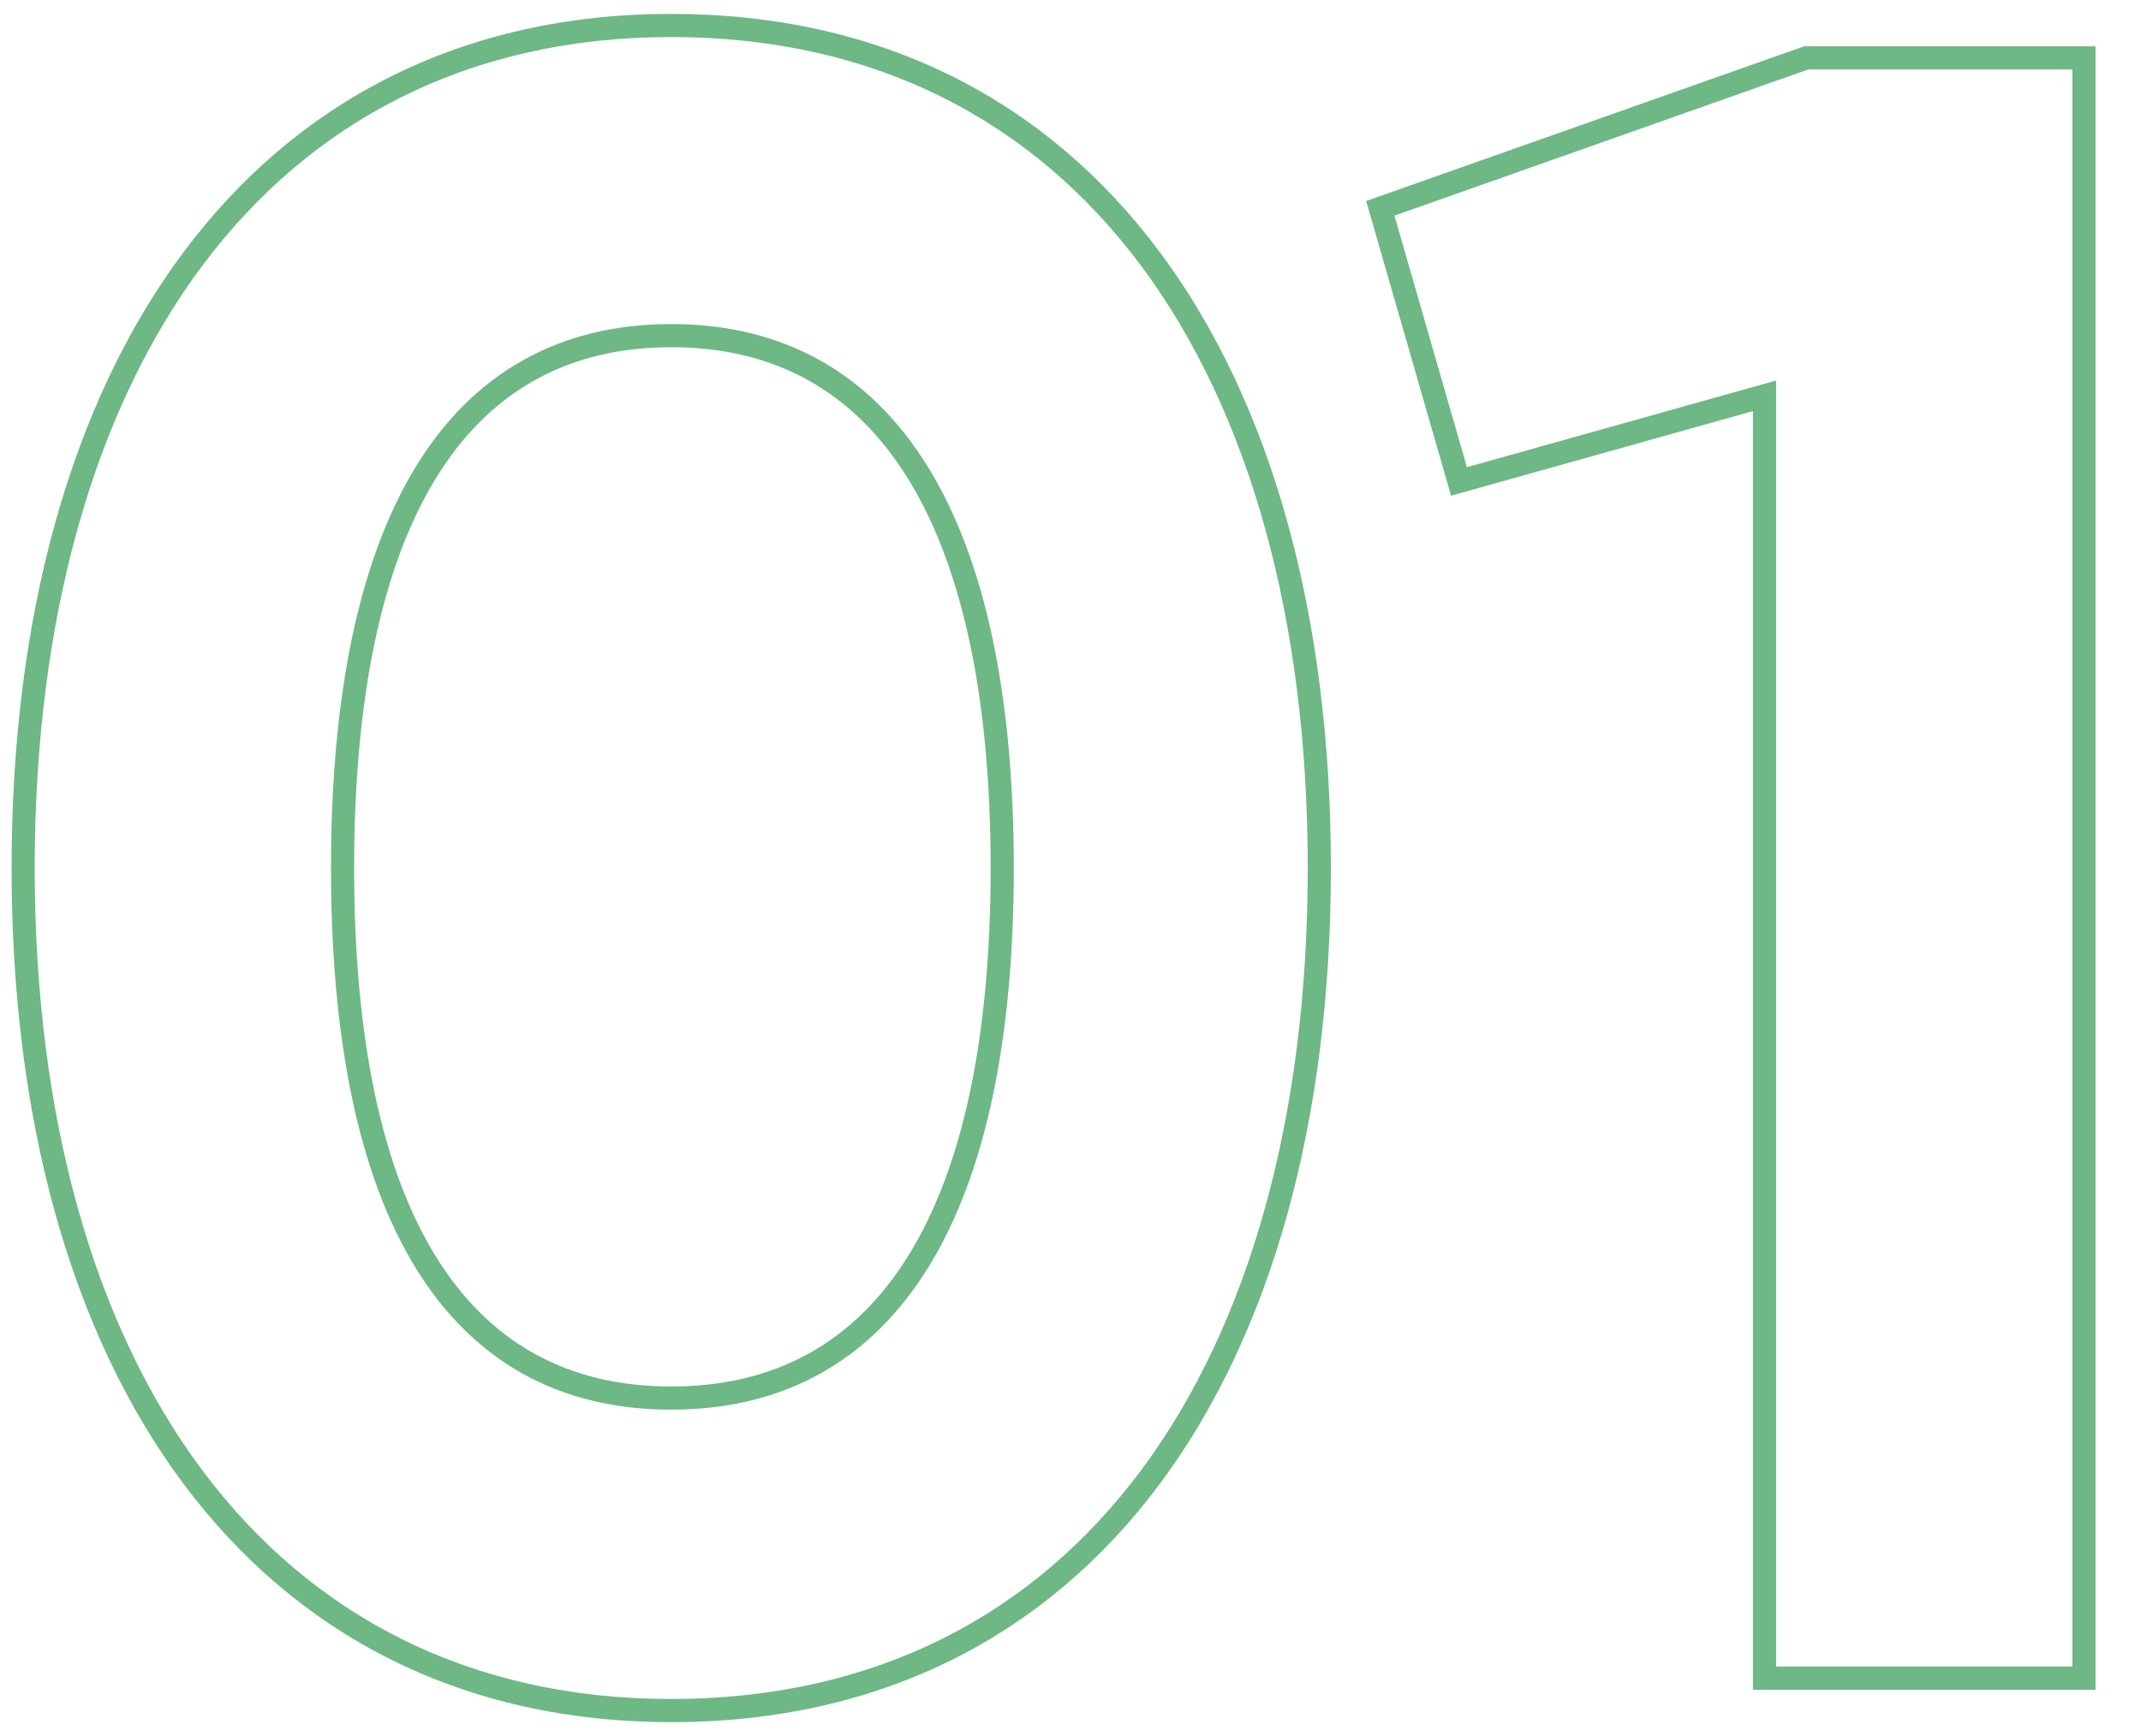 <?xml version="1.0" encoding="UTF-8"?> <svg xmlns="http://www.w3.org/2000/svg" width="37" height="30" viewBox="0 0 37 30" fill="none"> <path d="M11.6 29.76C15.242 29.76 18.102 28.251 20.046 25.639C21.984 23.035 23 19.348 23 15H22.6C22.6 19.292 21.596 22.885 19.725 25.401C17.858 27.909 15.118 29.36 11.6 29.36V29.76ZM23 15C23 10.652 21.984 6.965 20.046 4.361C18.102 1.749 15.242 0.24 11.6 0.24V0.64C15.118 0.64 17.858 2.091 19.725 4.599C21.596 7.115 22.6 10.708 22.6 15H23ZM11.6 0.24C7.978 0.24 5.118 1.749 3.17 4.36C1.226 6.965 0.2 10.652 0.2 15H0.6C0.6 10.709 1.614 7.115 3.49 4.6C5.362 2.091 8.102 0.64 11.6 0.64V0.24ZM0.2 15C0.2 19.349 1.226 23.035 3.17 25.64C5.118 28.251 7.978 29.76 11.6 29.76V29.36C8.102 29.36 5.362 27.909 3.49 25.4C1.614 22.885 0.6 19.291 0.6 15H0.2ZM11.6 23.96C9.789 23.96 8.434 23.186 7.521 21.695C6.598 20.191 6.12 17.944 6.12 15H5.72C5.72 17.976 6.202 20.309 7.179 21.904C8.166 23.514 9.651 24.36 11.6 24.36V23.96ZM6.12 15C6.12 12.056 6.598 9.799 7.521 8.284C8.435 6.783 9.79 6 11.6 6V5.6C9.65 5.6 8.165 6.457 7.179 8.076C6.202 9.681 5.72 12.024 5.72 15H6.12ZM11.6 6C13.41 6 14.776 6.783 15.7 8.285C16.632 9.8 17.12 12.056 17.12 15H17.52C17.52 12.024 17.028 9.68 16.04 8.075C15.044 6.457 13.55 5.6 11.6 5.6V6ZM17.12 15C17.12 17.944 16.632 20.19 15.7 21.695C14.777 23.186 13.411 23.96 11.6 23.96V24.36C13.549 24.36 15.043 23.514 16.04 21.905C17.028 20.31 17.52 17.977 17.52 15H17.12ZM31.214 1V0.8H31.18L31.147 0.811L31.214 1ZM23.854 3.6L23.787 3.411L23.61 3.474L23.662 3.655L23.854 3.6ZM25.214 8.32L25.022 8.375L25.077 8.566L25.268 8.513L25.214 8.32ZM30.494 6.84H30.694V6.576L30.44 6.647L30.494 6.84ZM30.494 29H30.294V29.2H30.494V29ZM36.014 29V29.2H36.214V29H36.014ZM36.014 1H36.214V0.8H36.014V1ZM31.147 0.811L23.787 3.411L23.921 3.789L31.281 1.189L31.147 0.811ZM23.662 3.655L25.022 8.375L25.406 8.265L24.046 3.545L23.662 3.655ZM25.268 8.513L30.548 7.033L30.44 6.647L25.16 8.127L25.268 8.513ZM30.294 6.84V29H30.694V6.84H30.294ZM30.494 29.2H36.014V28.8H30.494V29.2ZM36.214 29V1H35.814V29H36.214ZM36.014 0.8H31.214V1.2H36.014V0.8Z" fill="#6DB884"></path> </svg> 